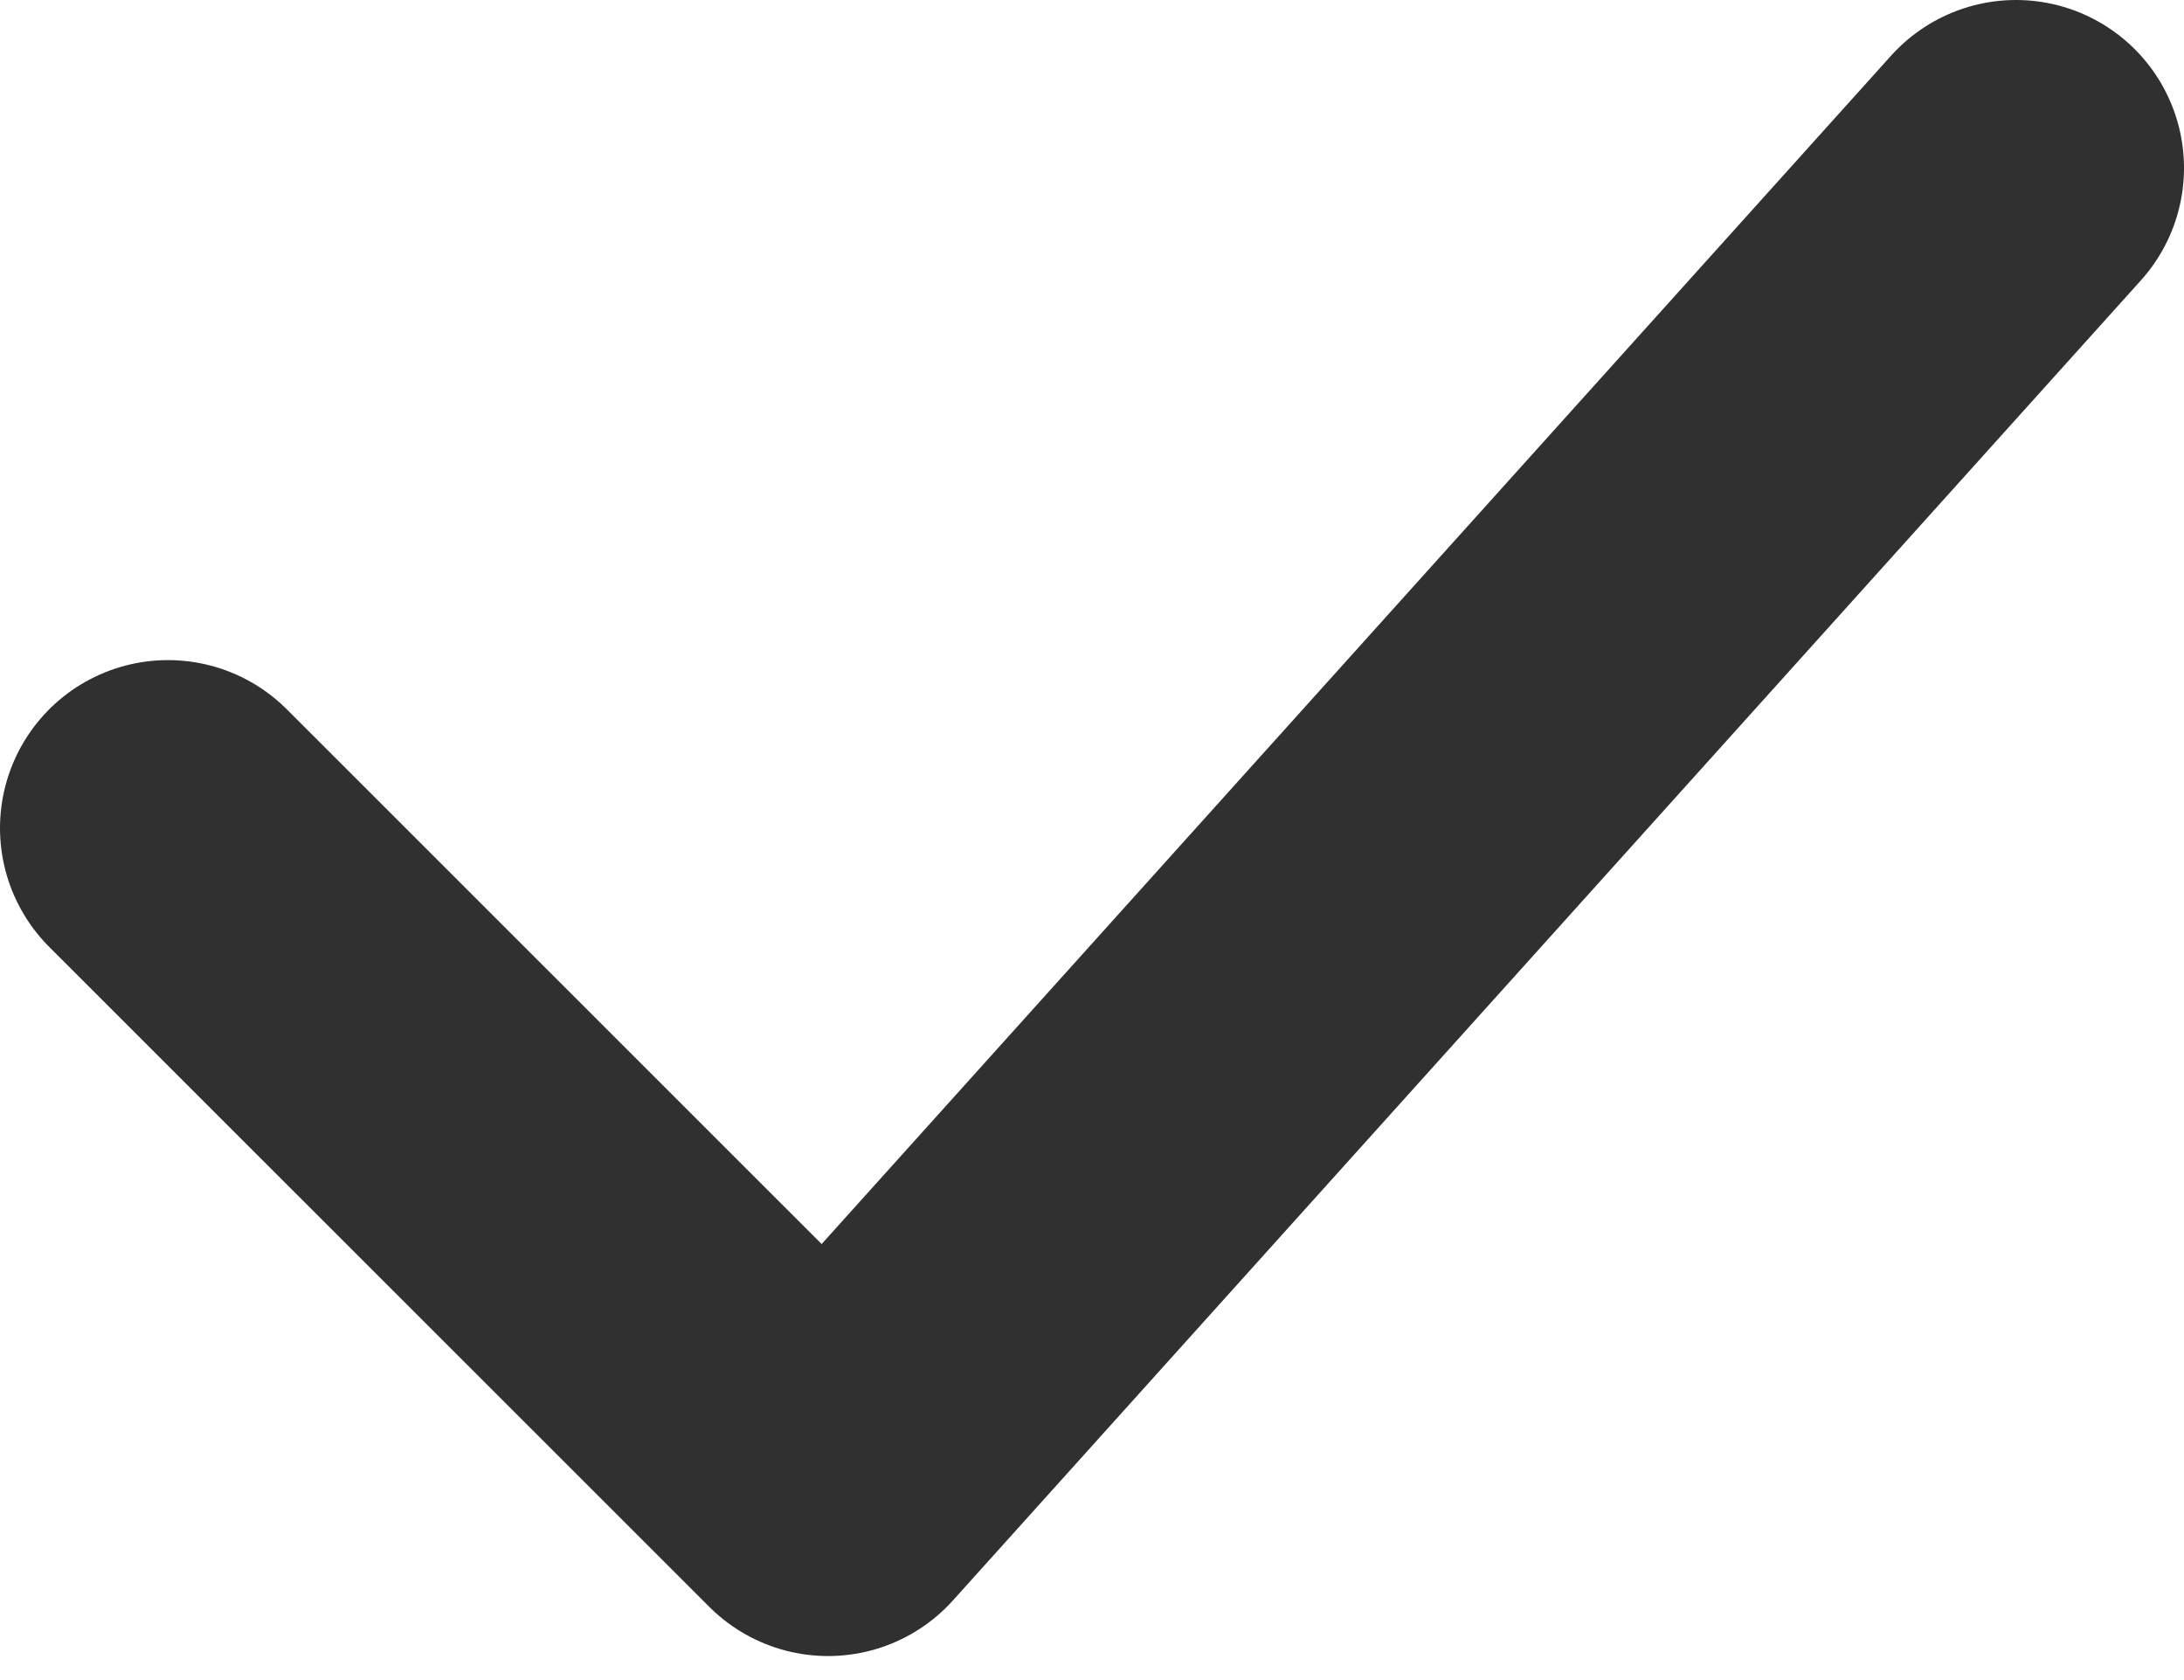 <svg xmlns="http://www.w3.org/2000/svg" width="13" height="10" viewBox="0 0 13 10" fill="none"><path d="M1 4.929L4.929 8.857L12 1" stroke="#303030" stroke-width="2" stroke-linecap="round" stroke-linejoin="round"></path></svg>